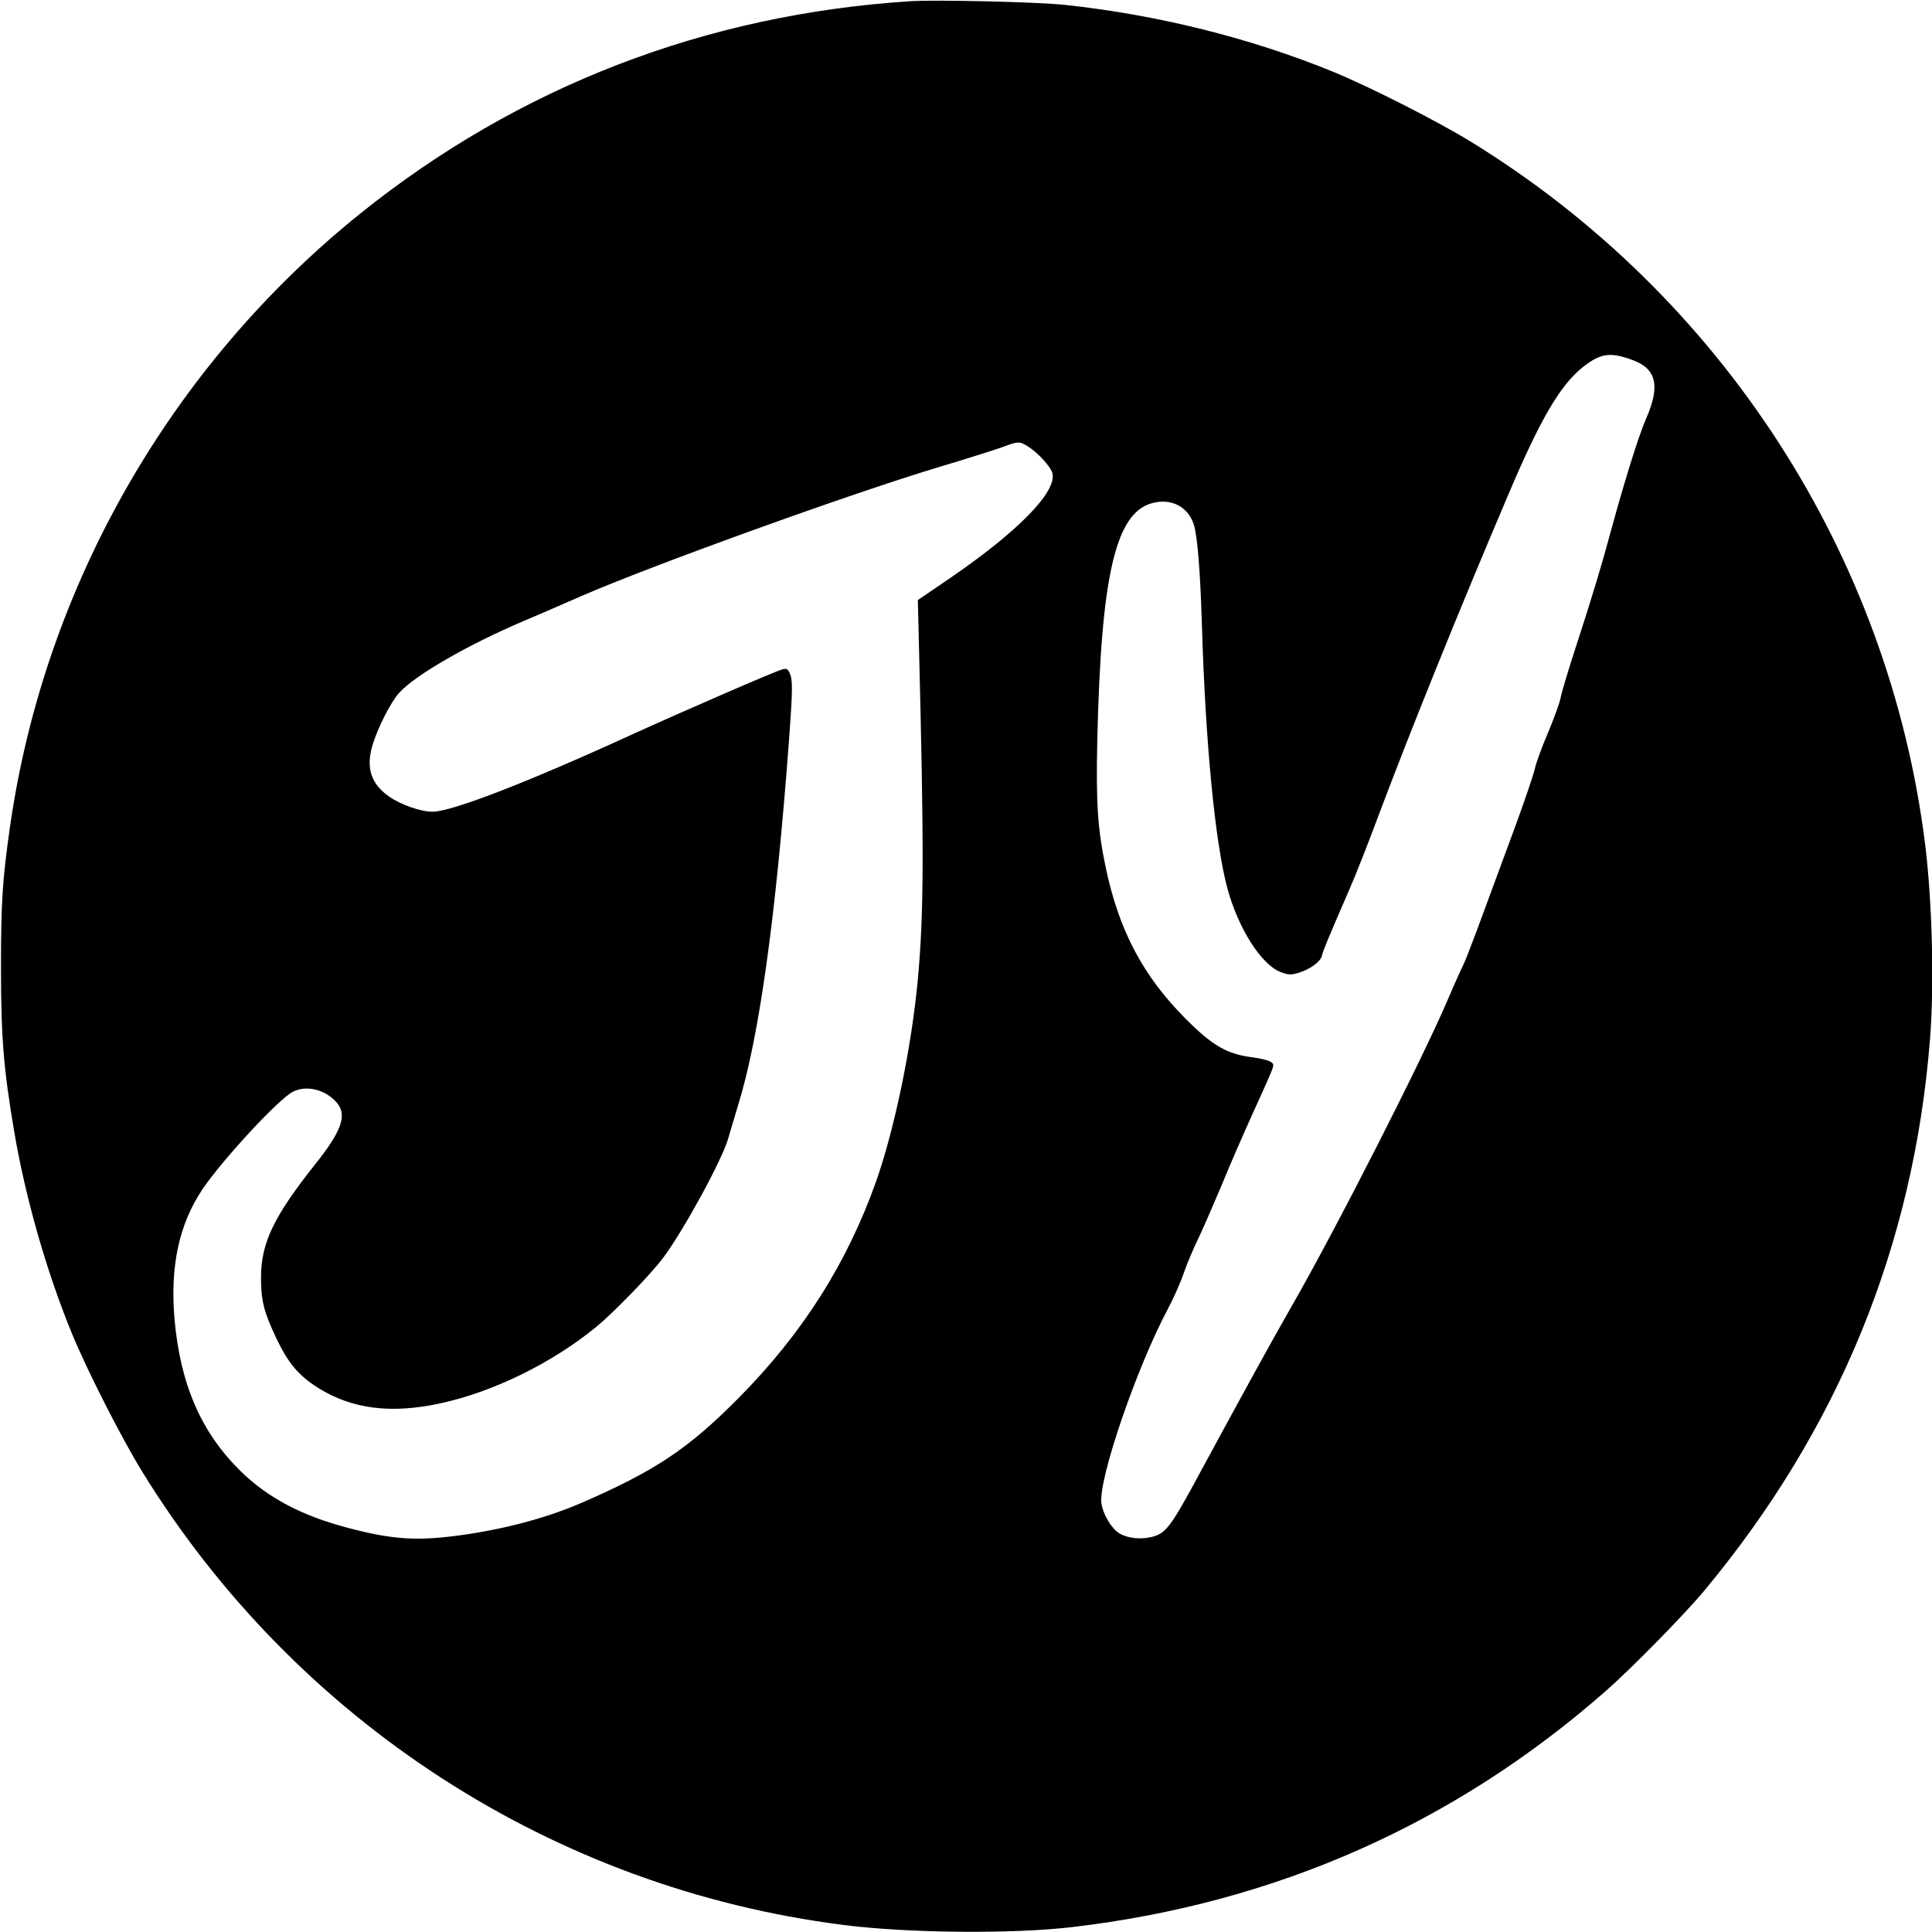 <?xml version="1.0" standalone="no"?>
<!DOCTYPE svg PUBLIC "-//W3C//DTD SVG 20010904//EN"
 "http://www.w3.org/TR/2001/REC-SVG-20010904/DTD/svg10.dtd">
<svg version="1.0" xmlns="http://www.w3.org/2000/svg"
 width="983pt" height="983pt" viewBox="0 0 983 983"
 preserveAspectRatio="xMidYMid meet">
<g transform="translate(0,983) scale(0.1,-0.1)"
fill="#000000" stroke="none">
<path d="M4635 9824 c-1042 -66 -1995 -433 -2800 -1079 -966 -776 -1609 -1899
-1784 -3121 -38 -264 -46 -384 -46 -714 0 -358 13 -515 66 -830 57 -339 164
-716 295 -1035 78 -189 250 -528 357 -702 783 -1272 2094 -2120 3567 -2307
325 -42 862 -47 1165 -11 1033 121 1944 524 2715 1201 130 114 400 389 500
509 684 822 1067 1757 1150 2809 22 277 11 701 -25 991 -184 1471 -1035 2788
-2308 3572 -174 107 -513 279 -702 357 -420 172 -892 290 -1365 341 -138 15
-650 27 -785 19z m3672 -1826 c122 -45 141 -132 68 -299 -36 -82 -105 -302
-170 -539 -58 -215 -102 -359 -181 -603 -41 -125 -79 -250 -84 -279 -6 -28
-35 -109 -65 -179 -30 -70 -60 -152 -66 -181 -6 -29 -49 -154 -94 -278 -46
-124 -122 -330 -169 -458 -47 -128 -92 -245 -100 -260 -8 -15 -43 -92 -77
-172 -129 -304 -569 -1169 -797 -1566 -110 -192 -248 -444 -501 -911 -115
-211 -143 -247 -211 -263 -60 -14 -123 -7 -166 19 -39 24 -83 98 -90 153 -16
119 177 685 338 988 28 52 64 133 80 180 16 47 51 130 78 185 26 55 79 177
118 270 38 94 105 247 147 340 129 285 121 263 104 280 -8 8 -49 19 -94 25
-132 16 -207 60 -345 199 -216 218 -337 448 -404 767 -41 195 -50 327 -43 644
19 840 92 1160 279 1210 98 27 185 -19 213 -112 18 -61 32 -238 40 -498 18
-609 67 -1115 130 -1350 55 -203 172 -388 271 -426 38 -14 51 -15 87 -5 63 19
116 57 123 89 6 26 31 86 142 342 28 63 91 223 140 355 167 445 418 1066 667
1650 164 387 265 558 381 649 88 69 138 76 251 34z m-3079 -438 c53 -33 119
-105 127 -139 21 -95 -176 -296 -522 -533 l-163 -111 5 -206 c27 -1067 26
-1385 -5 -1724 -31 -337 -117 -756 -211 -1024 -148 -419 -376 -779 -704 -1109
-256 -258 -424 -369 -802 -533 -167 -72 -377 -129 -594 -160 -232 -33 -355
-26 -584 34 -239 62 -414 155 -553 292 -200 198 -304 439 -334 770 -23 269 22
482 142 662 100 148 387 459 460 496 70 36 168 11 225 -57 52 -62 23 -144
-113 -314 -211 -266 -274 -399 -274 -575 0 -116 14 -173 77 -306 62 -131 115
-193 219 -258 170 -104 365 -129 613 -76 271 58 571 205 797 390 90 74 276
266 340 351 104 139 301 500 331 607 9 32 32 108 50 168 108 349 192 953 260
1865 18 247 19 301 3 335 -9 21 -17 25 -35 20 -34 -8 -506 -213 -778 -337
-527 -241 -908 -388 -1004 -388 -60 0 -161 35 -221 77 -92 64 -119 146 -85
260 26 89 94 222 136 268 84 92 353 246 635 366 55 23 185 79 289 125 358 156
1382 526 1830 660 138 41 279 86 315 99 80 30 87 30 128 5z"/>
</g>
</svg>
